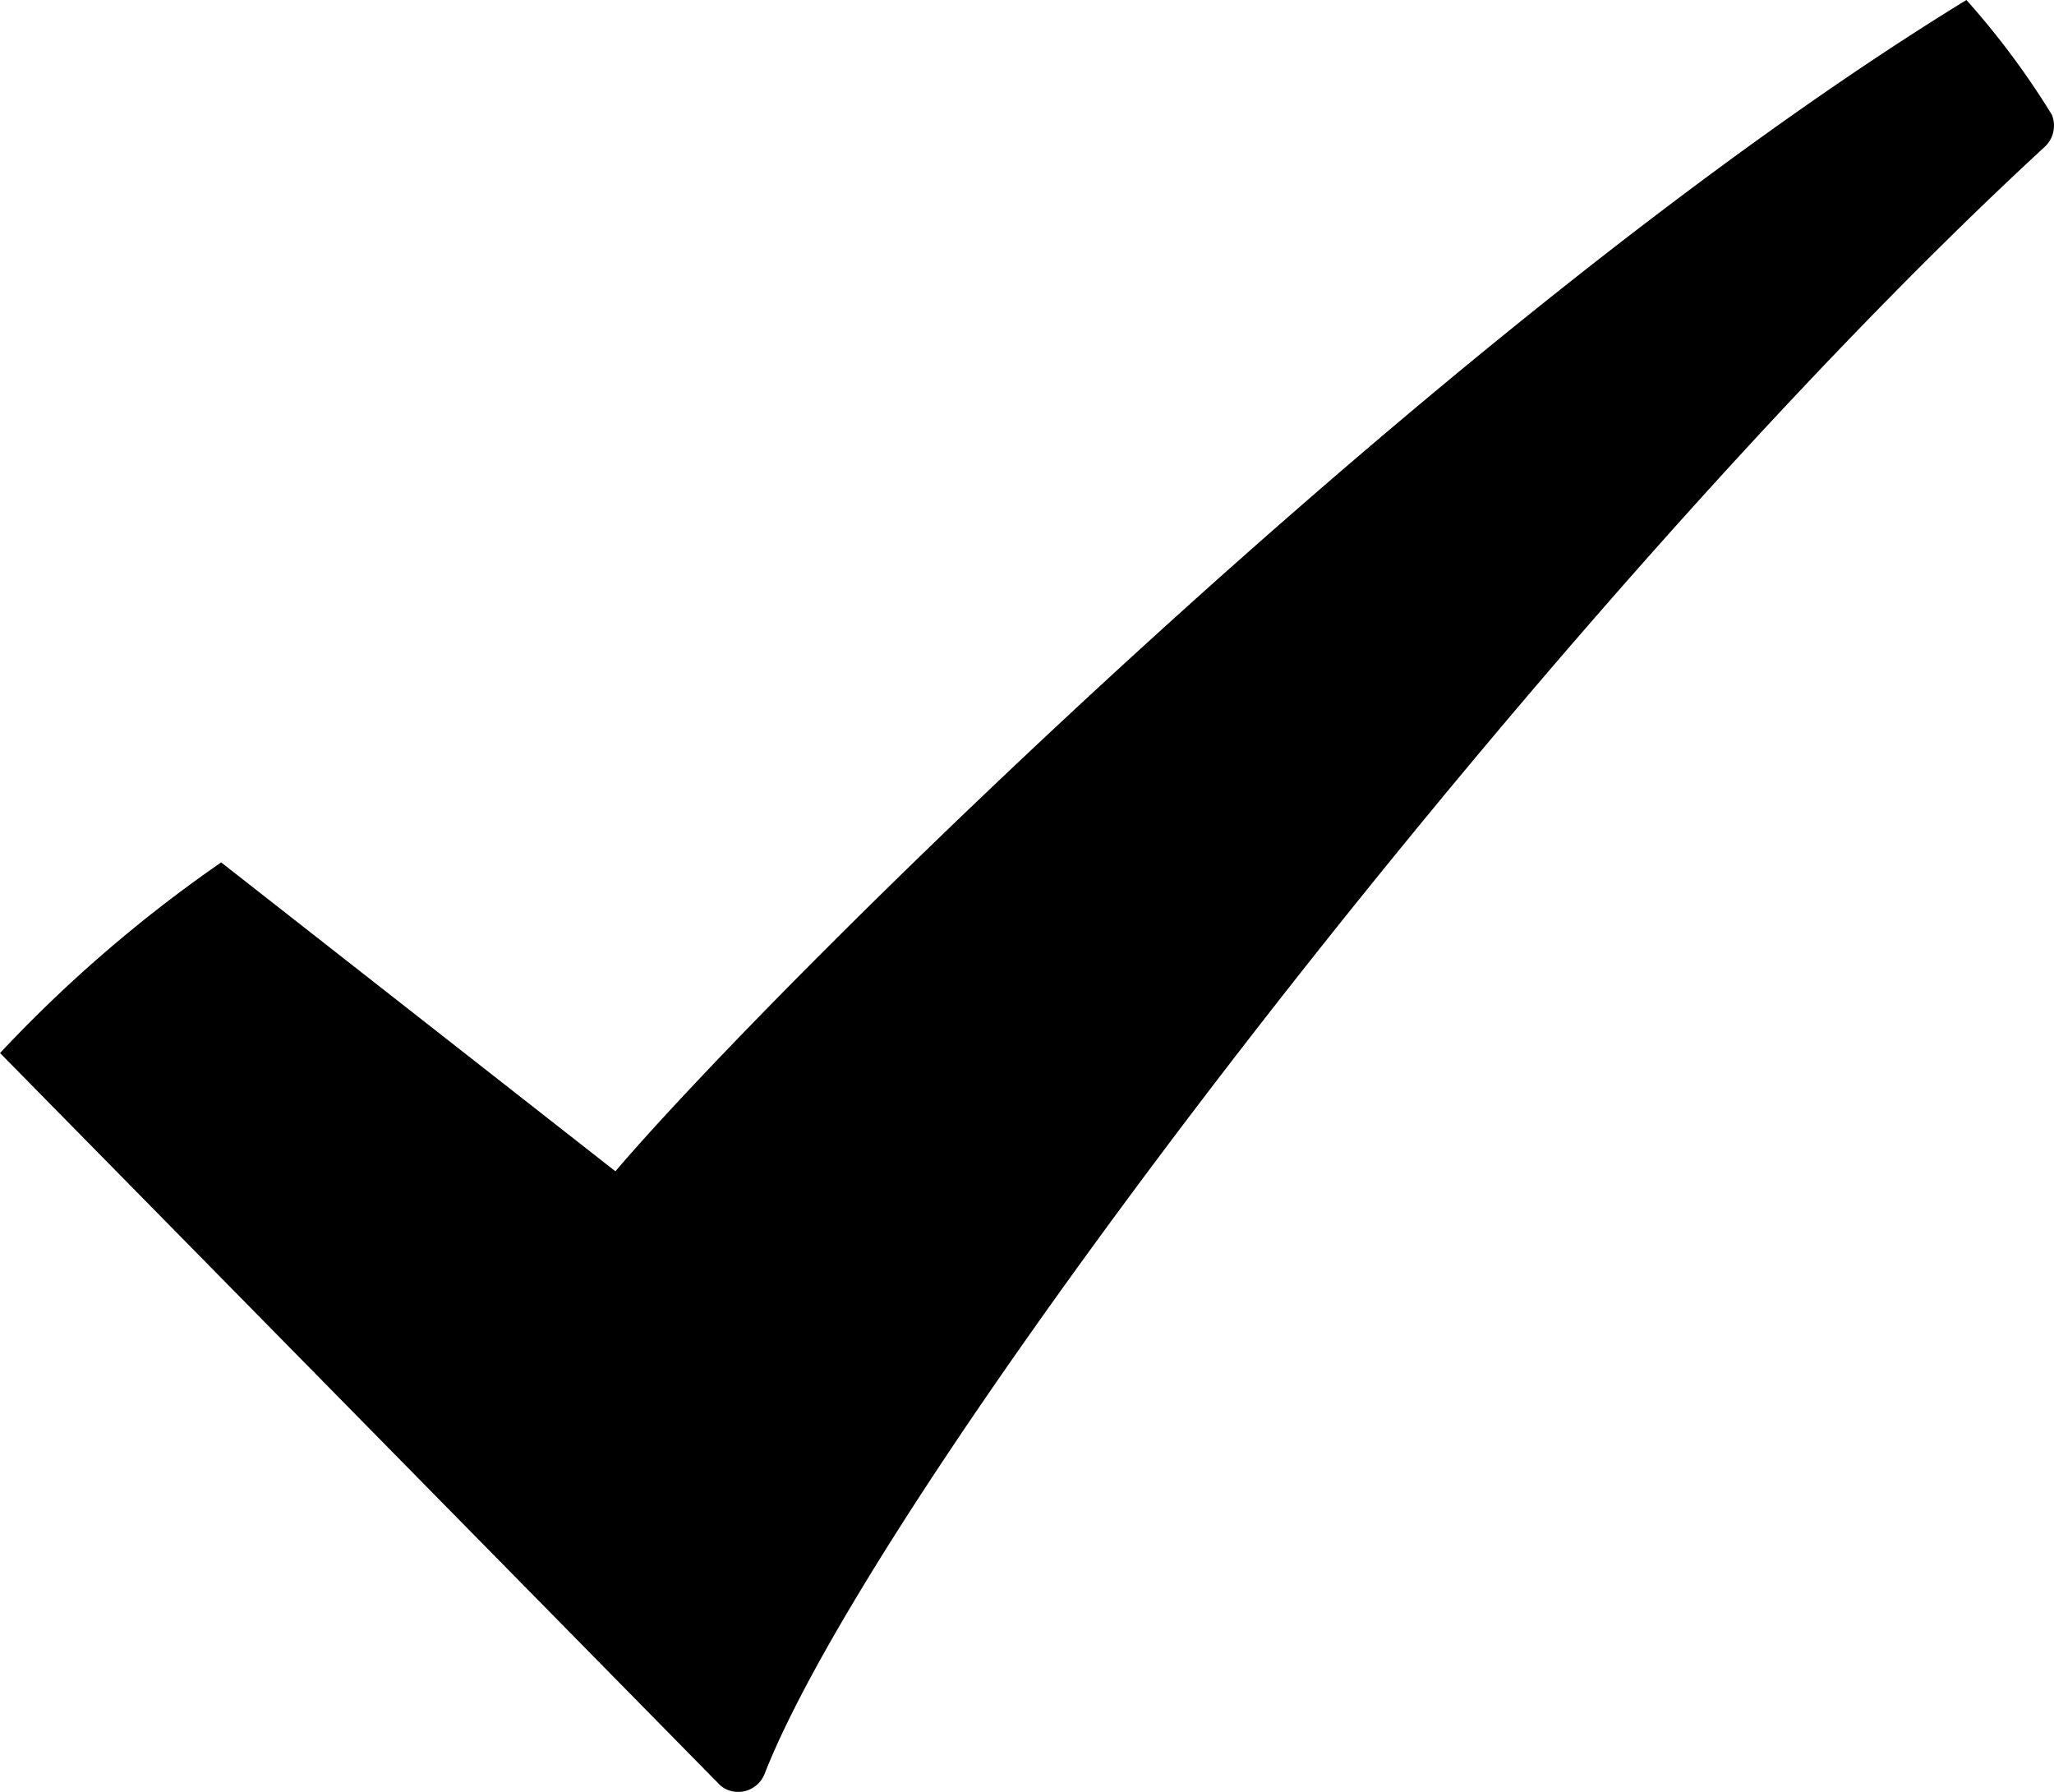 <svg xmlns="http://www.w3.org/2000/svg" width="38.252" height="33.368" viewBox="0 0 38.252 33.368">
  <path id="Path_1679" data-name="Path 1679" d="M45.48,3.3c-9.771,5.99-22.3,18.45-25.16,21.812l-7.342-5.752a25.521,25.521,0,0,0-4.118,3.55L22.232,36.506a.491.491,0,0,0,.38.162.444.444,0,0,0,.1-.009.534.534,0,0,0,.389-.332C25.258,30.82,37.857,14.4,46.94,6.033a.538.538,0,0,0,.129-.6A14.944,14.944,0,0,0,45.48,3.3Z" transform="translate(-8.859 -3.3)"/>
</svg>
